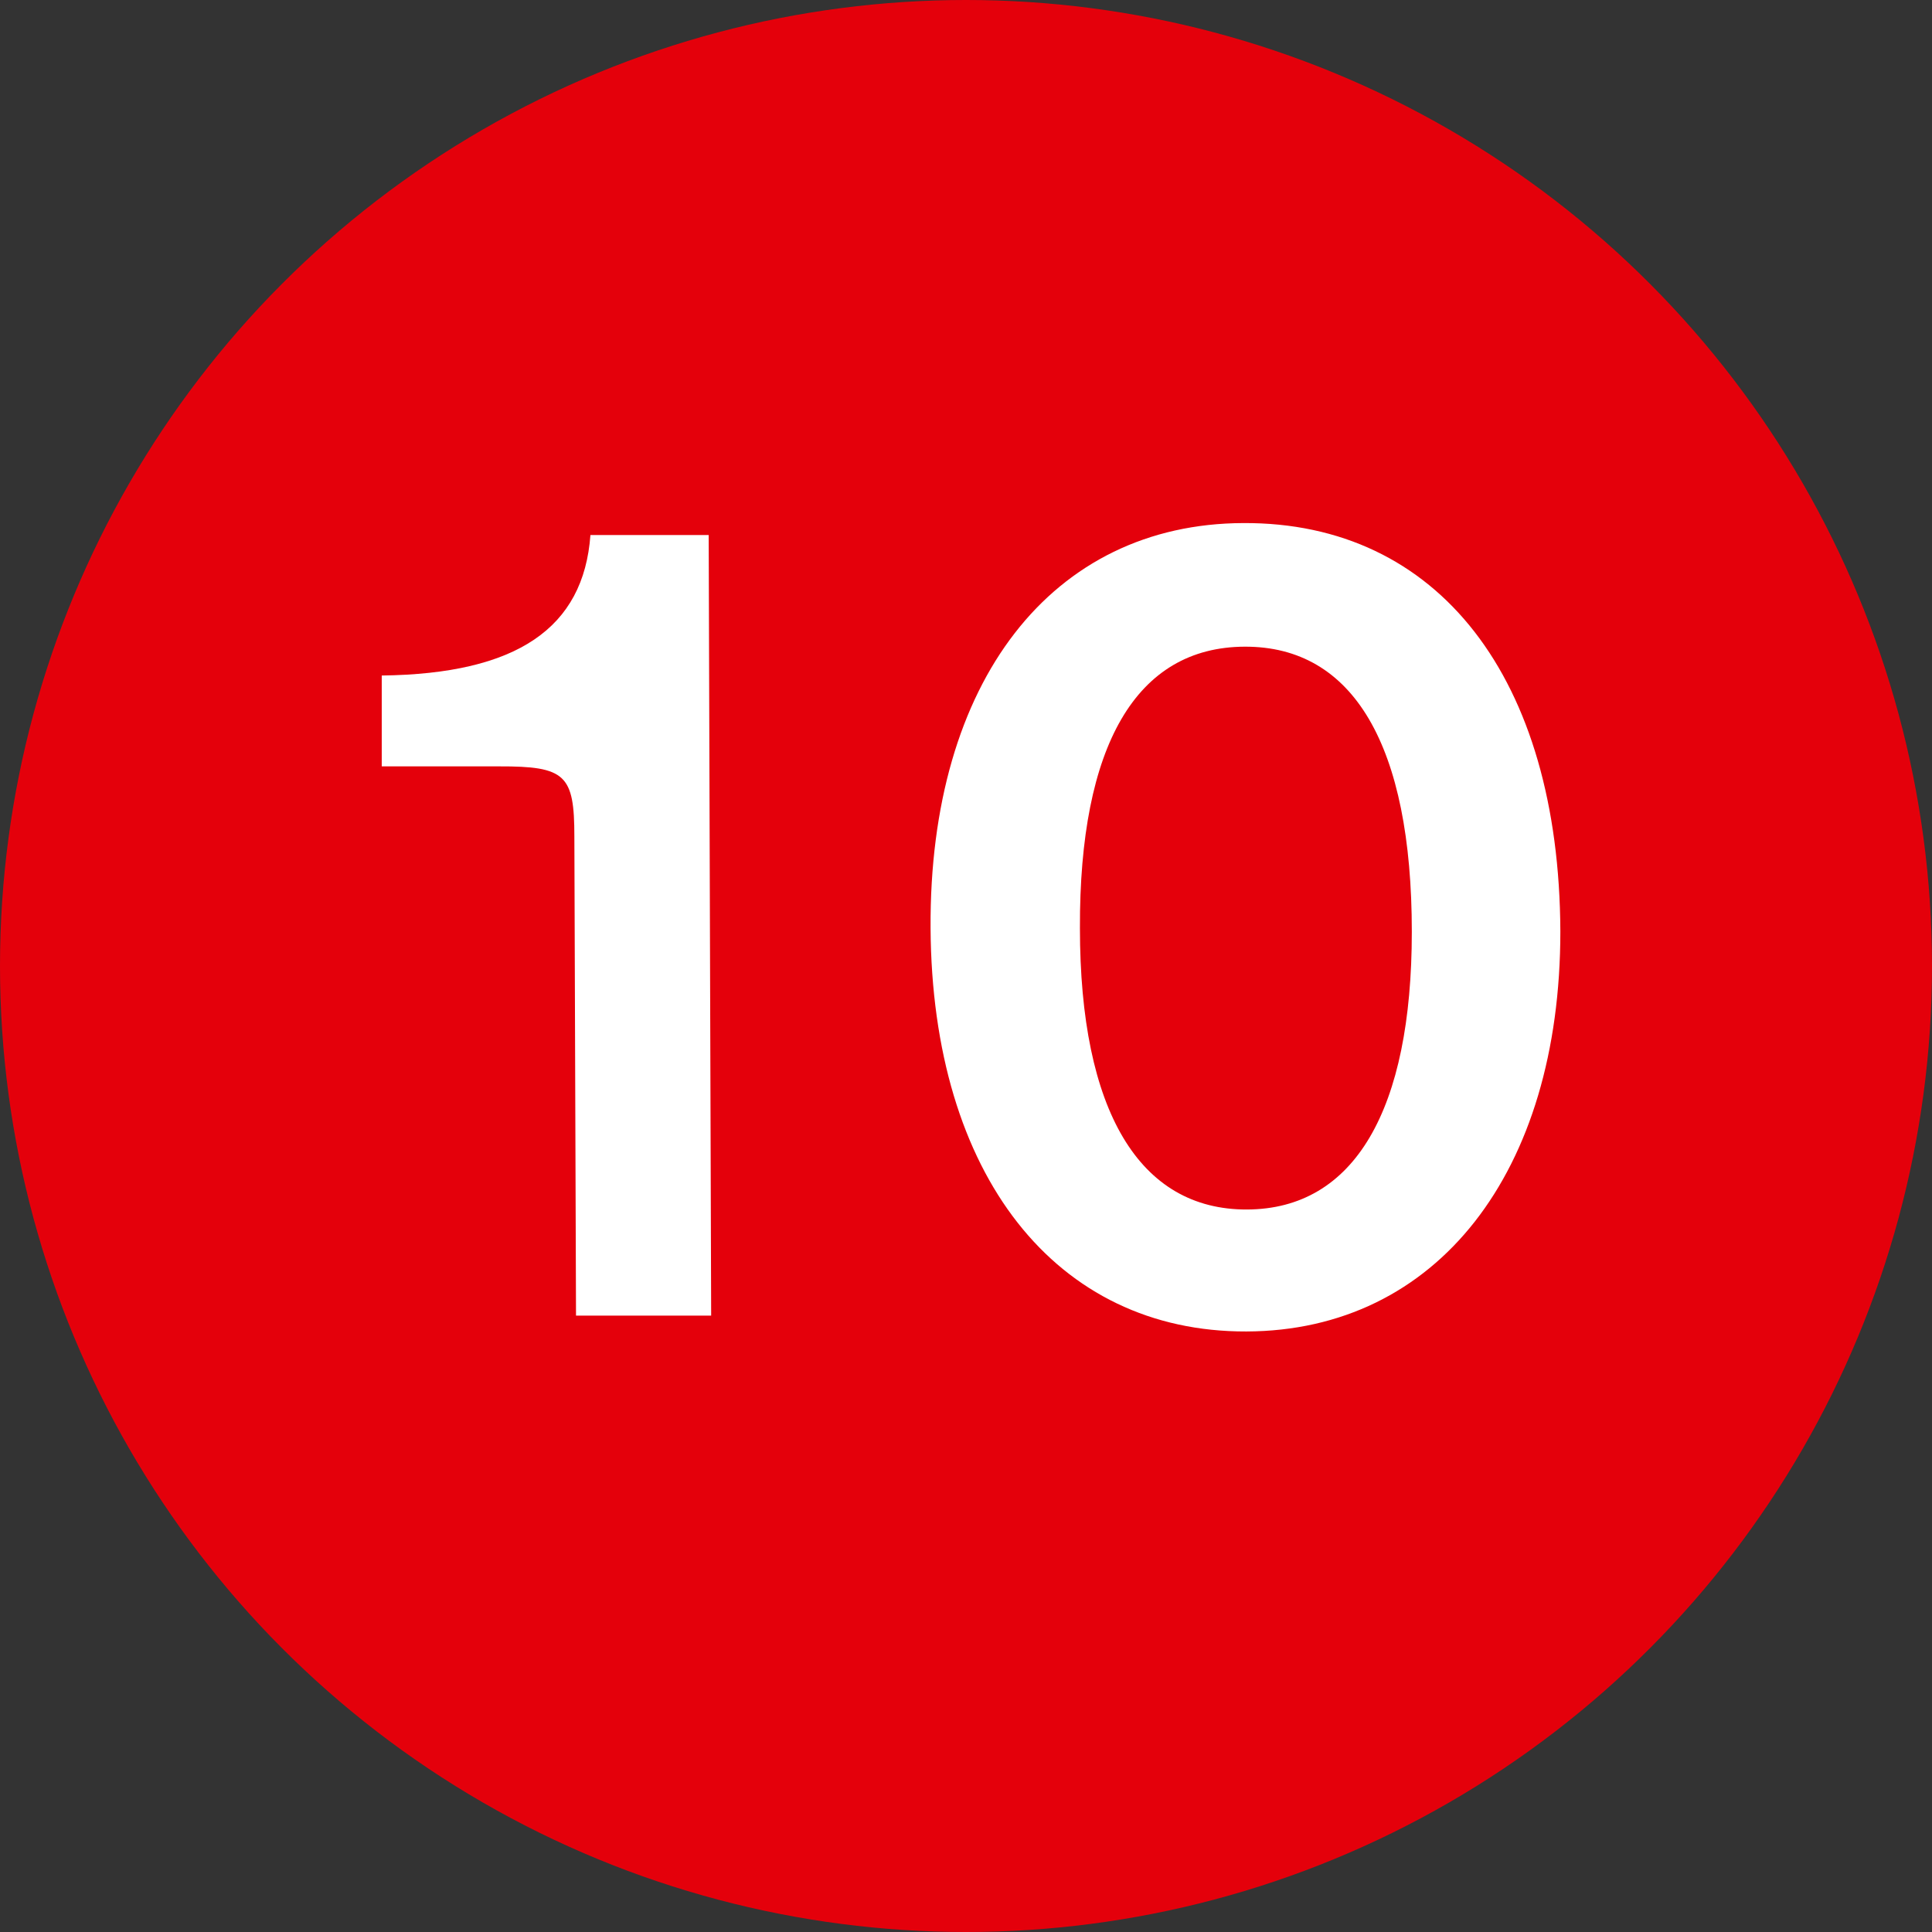 <?xml version="1.0"?>
<svg xmlns="http://www.w3.org/2000/svg" viewBox="0 0 93.78 93.78" width="40" height="40"><rect x="0" y="0" width="93.78" height="93.78" fill="#333333" stroke="none"/><defs><style>.a{fill:#e4000b;}.b{fill:#fff;}</style></defs><circle class="a" cx="46.89" cy="46.89" r="46.89"/><path class="b" d="M79.28,290.81l-6.56,0-.08-23.25c0-3-.42-3.42-3.67-3.41l-5.68,0,0-4.41c6.56-.08,9.8-2.3,10.13-6.82l5.74,0Z" transform="translate(-44.76 -226.95)"/><path class="b" d="M120.5,272.16c0,11.71-6,19.39-15.24,19.42S90,284,89.93,272s5.91-19.63,15.18-19.66C114.57,252.29,120.45,259.86,120.5,272.16ZM97.18,272c0,8.88,2.89,13.68,8.11,13.66s8-4.84,8-13.48c0-9.05-2.84-13.86-8.11-13.84S97.15,263.14,97.18,272Z" transform="translate(-44.76 -226.95)"/></svg>
